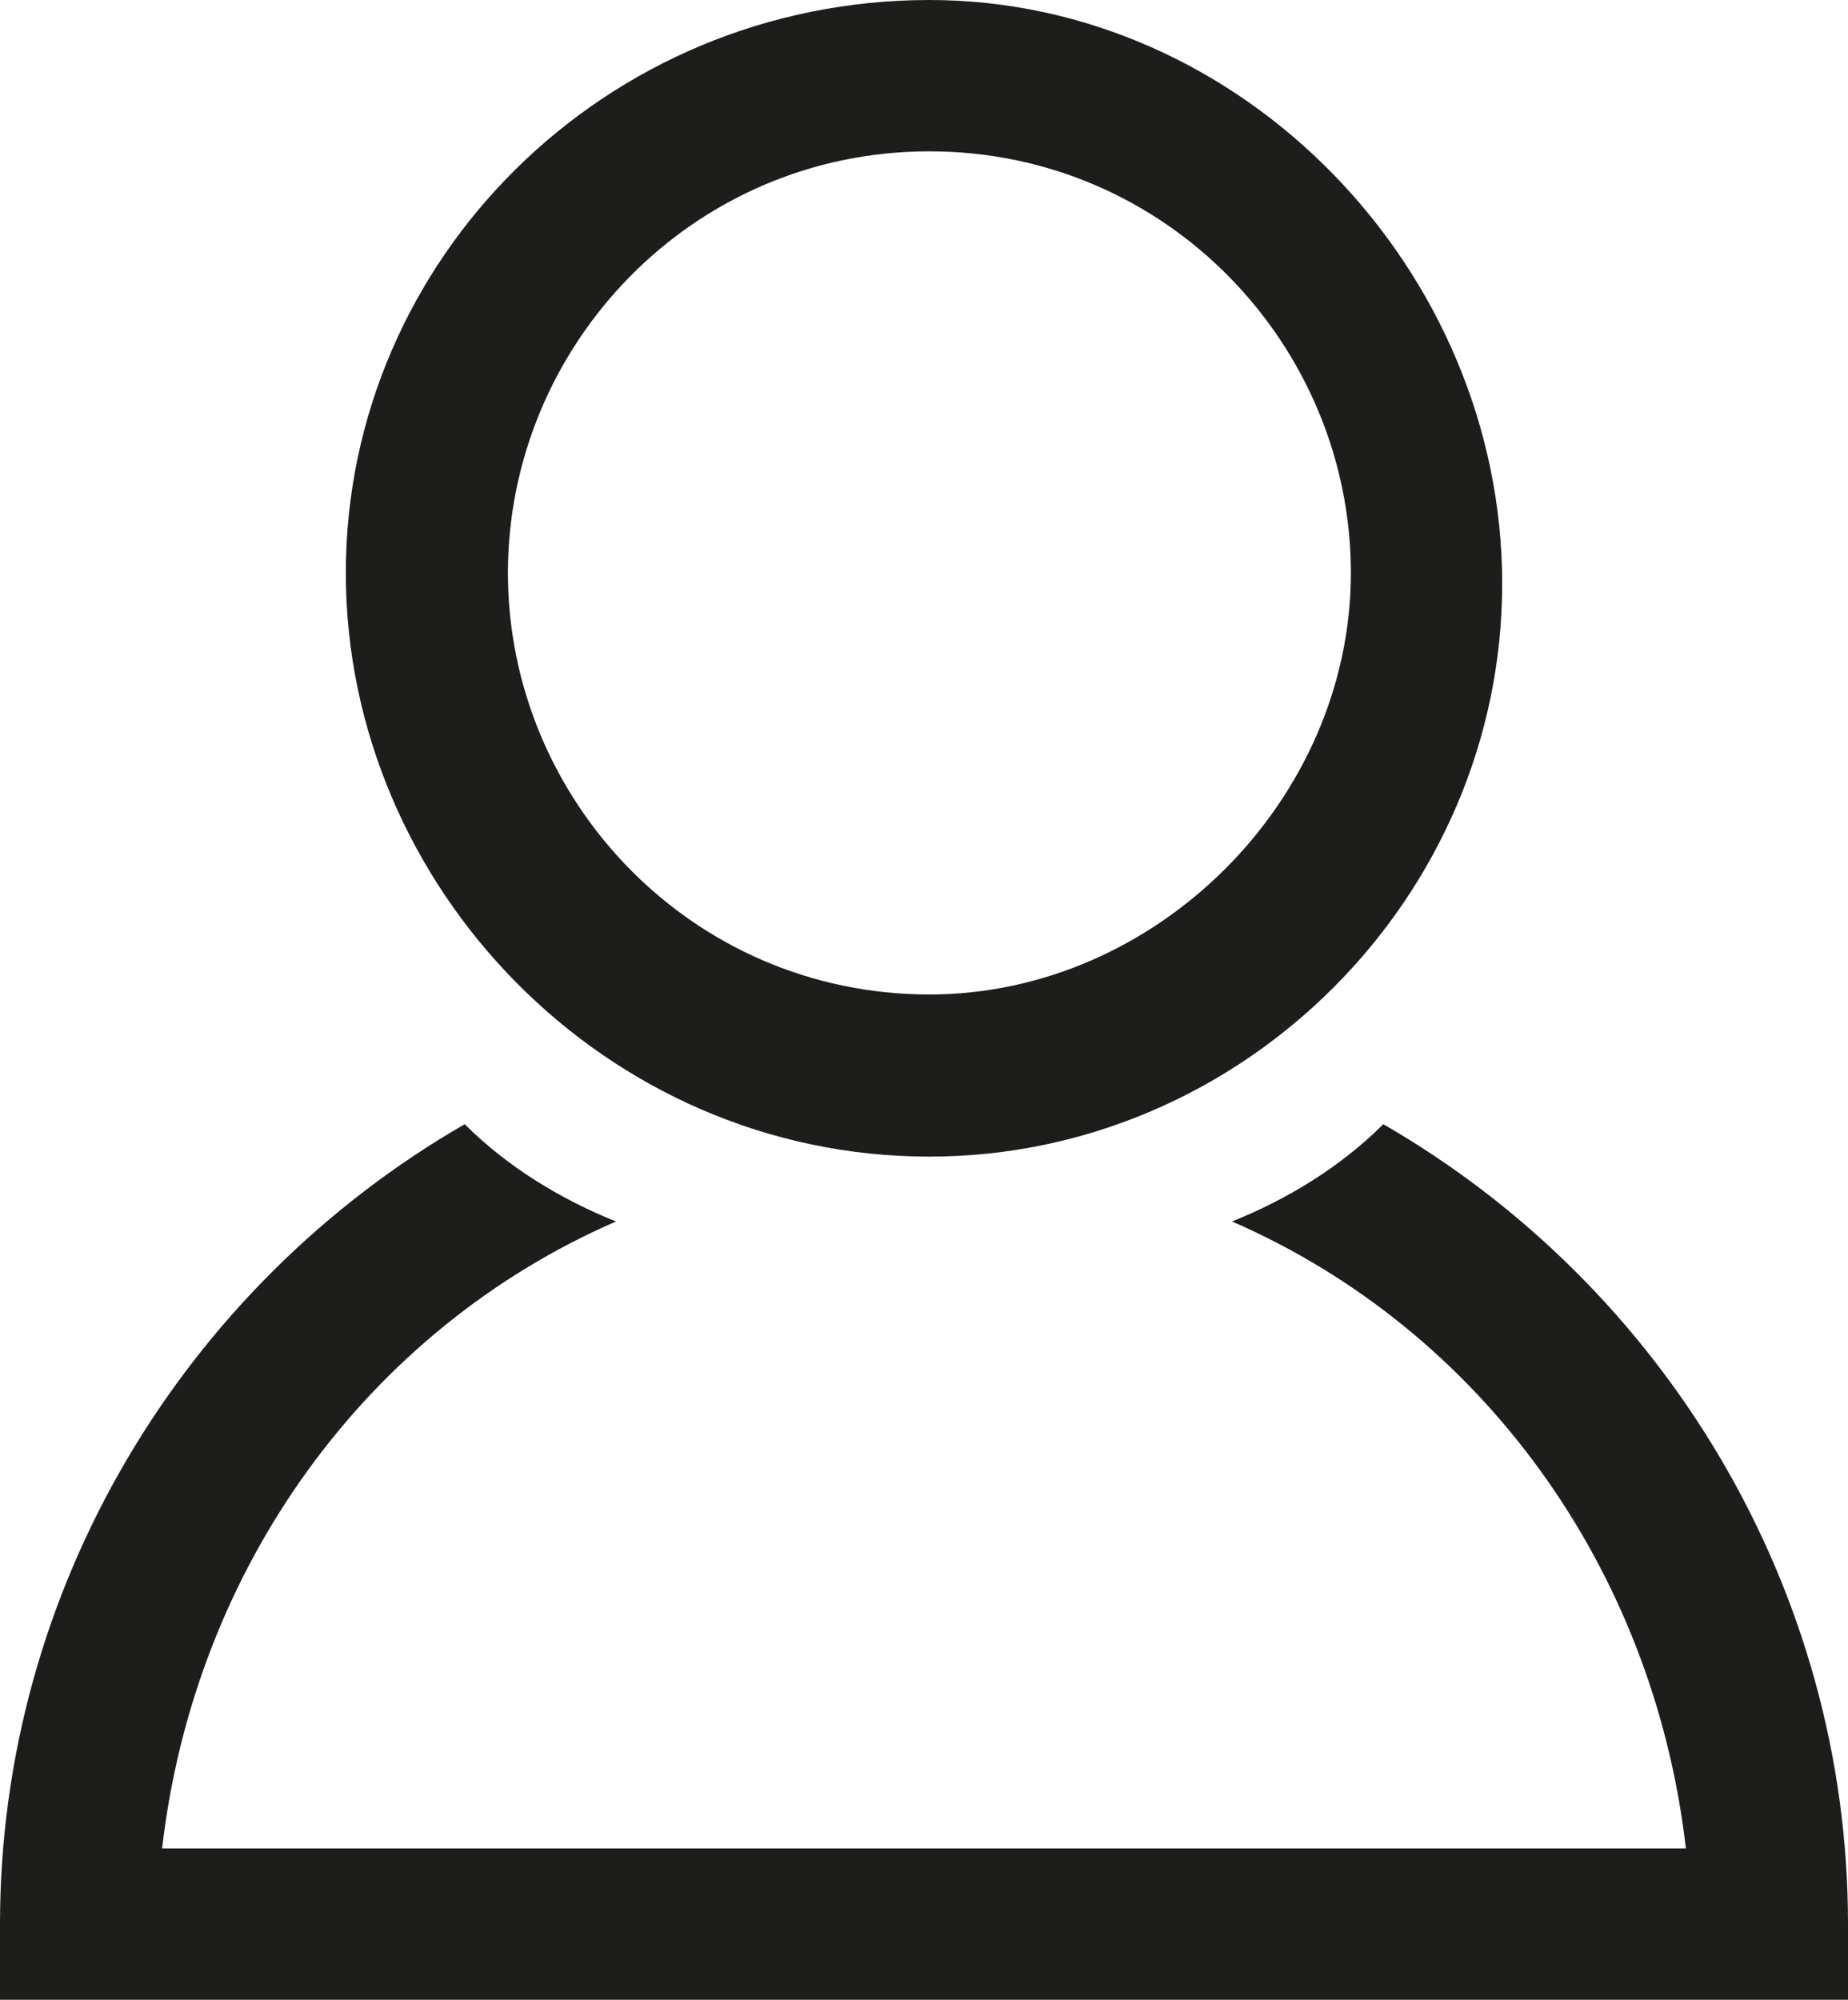<?xml version="1.0" encoding="utf-8"?>
<!-- Generator: Adobe Illustrator 26.3.1, SVG Export Plug-In . SVG Version: 6.00 Build 0)  -->
<svg version="1.1" id="Layer_1" xmlns="http://www.w3.org/2000/svg" xmlns:xlink="http://www.w3.org/1999/xlink" x="0px" y="0px"
	 viewBox="0 0 17.1 18.5" style="enable-background:new 0 0 17.1 18.5;" xml:space="preserve">
<style type="text/css">
	.st0{fill:#1D1D1B;}
</style>
<g>
	<g>
		<path class="st0" d="M8.6,10.7c2.9,0,5.3-2.4,5.3-5.3S11.5,0,8.6,0C5.6,0,3.2,2.4,3.2,5.3S5.6,10.7,8.6,10.7z M8.6,1.4
			c2.2,0,3.9,1.8,3.9,3.9s-1.8,3.9-3.9,3.9c-2.2,0-3.9-1.8-3.9-3.9S6.4,1.4,8.6,1.4z"/>
		<path class="st0" d="M12.8,10.4c-0.4,0.4-0.9,0.7-1.4,0.9c2.3,1,3.9,3.2,4.2,5.8H1.5c0.3-2.6,1.9-4.8,4.2-5.8
			c-0.5-0.2-1-0.5-1.4-0.9C1.7,11.9,0,14.7,0,17.8v0.7h17.1v-0.7C17.1,14.7,15.4,11.9,12.8,10.4z"/>
	</g>
</g>
<g>
</g>
<g>
</g>
<g>
</g>
<g>
</g>
<g>
</g>
<g>
</g>
</svg>
